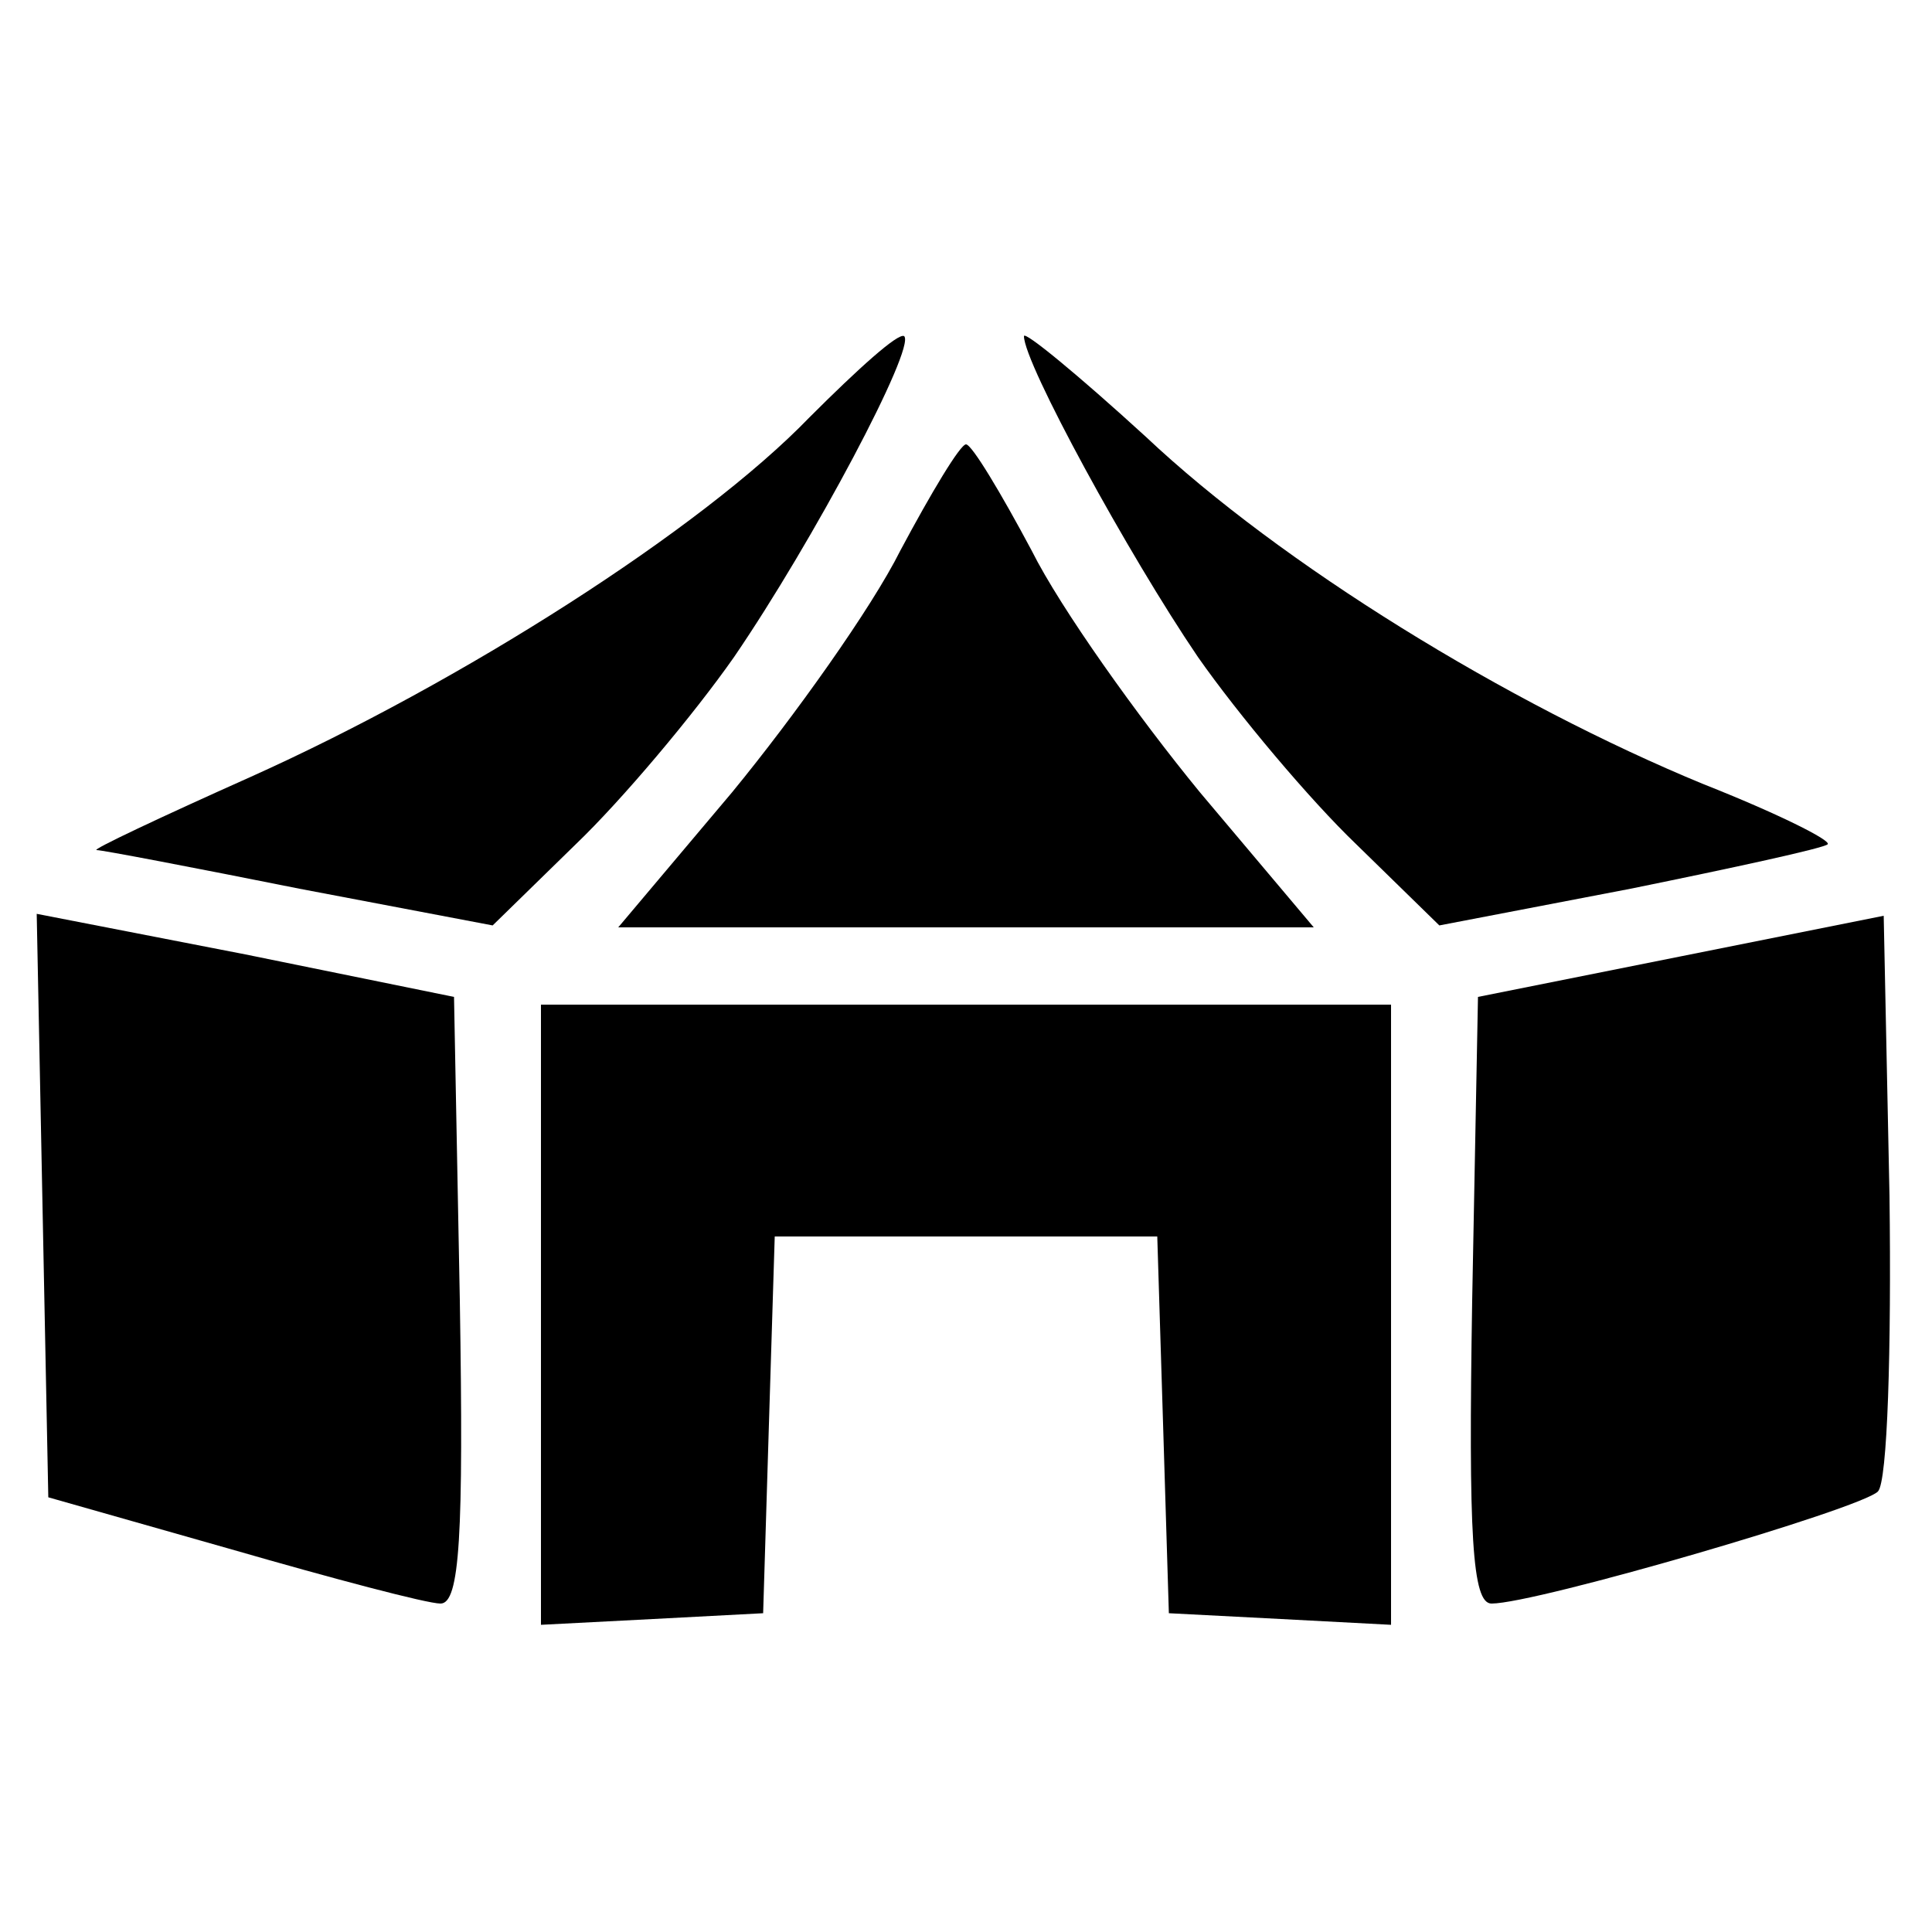 <svg xmlns="http://www.w3.org/2000/svg" width="100pt" height="100pt" viewBox="0 0 100 100" preserveAspectRatio="xMidYMid meet"><g transform="translate(0,100) scale(0.1,-0.1)" fill="#000000" stroke="none"><path d="M419 784 c-56 -58 -180 -137 -289 -186 -47 -21 -83 -38 -80 -38 3 0 50 -9 105 -20 l100 -19 43 42 c24 23 61 67 82 97 41 60 94 160 88 166 -3 2 -24 -17 -49 -42z"></path><path d="M530 826 c0 -14 54 -113 90 -166 21 -30 58 -74 82 -97 l43 -42 99 19 c54 11 100 21 102 23 2 2 -26 16 -64 31 -102 42 -219 114 -289 180 -35 32 -63 55 -63 52z"></path><path d="M466 715 c-15 -30 -55 -86 -87 -125 l-59 -70 180 0 180 0 -59 70 c-32 39 -72 95 -87 125 -16 30 -31 55 -34 55 -3 0 -18 -25 -34 -55z"></path><path d="M22 376 l3 -151 95 -27 c52 -15 101 -28 108 -28 10 0 12 35 10 157 l-3 157 -108 22 -108 21 3 -151z"></path><path d="M870 505 l-105 -21 -3 -157 c-2 -122 0 -157 10 -157 23 0 191 49 200 58 5 5 7 74 6 153 l-3 145 -105 -21z"></path><path d="M280 320 l0 -161 58 3 57 3 3 98 3 97 99 0 99 0 3 -97 3 -98 58 -3 57 -3 0 161 0 160 -220 0 -220 0 0 -160z"></path></g></svg>